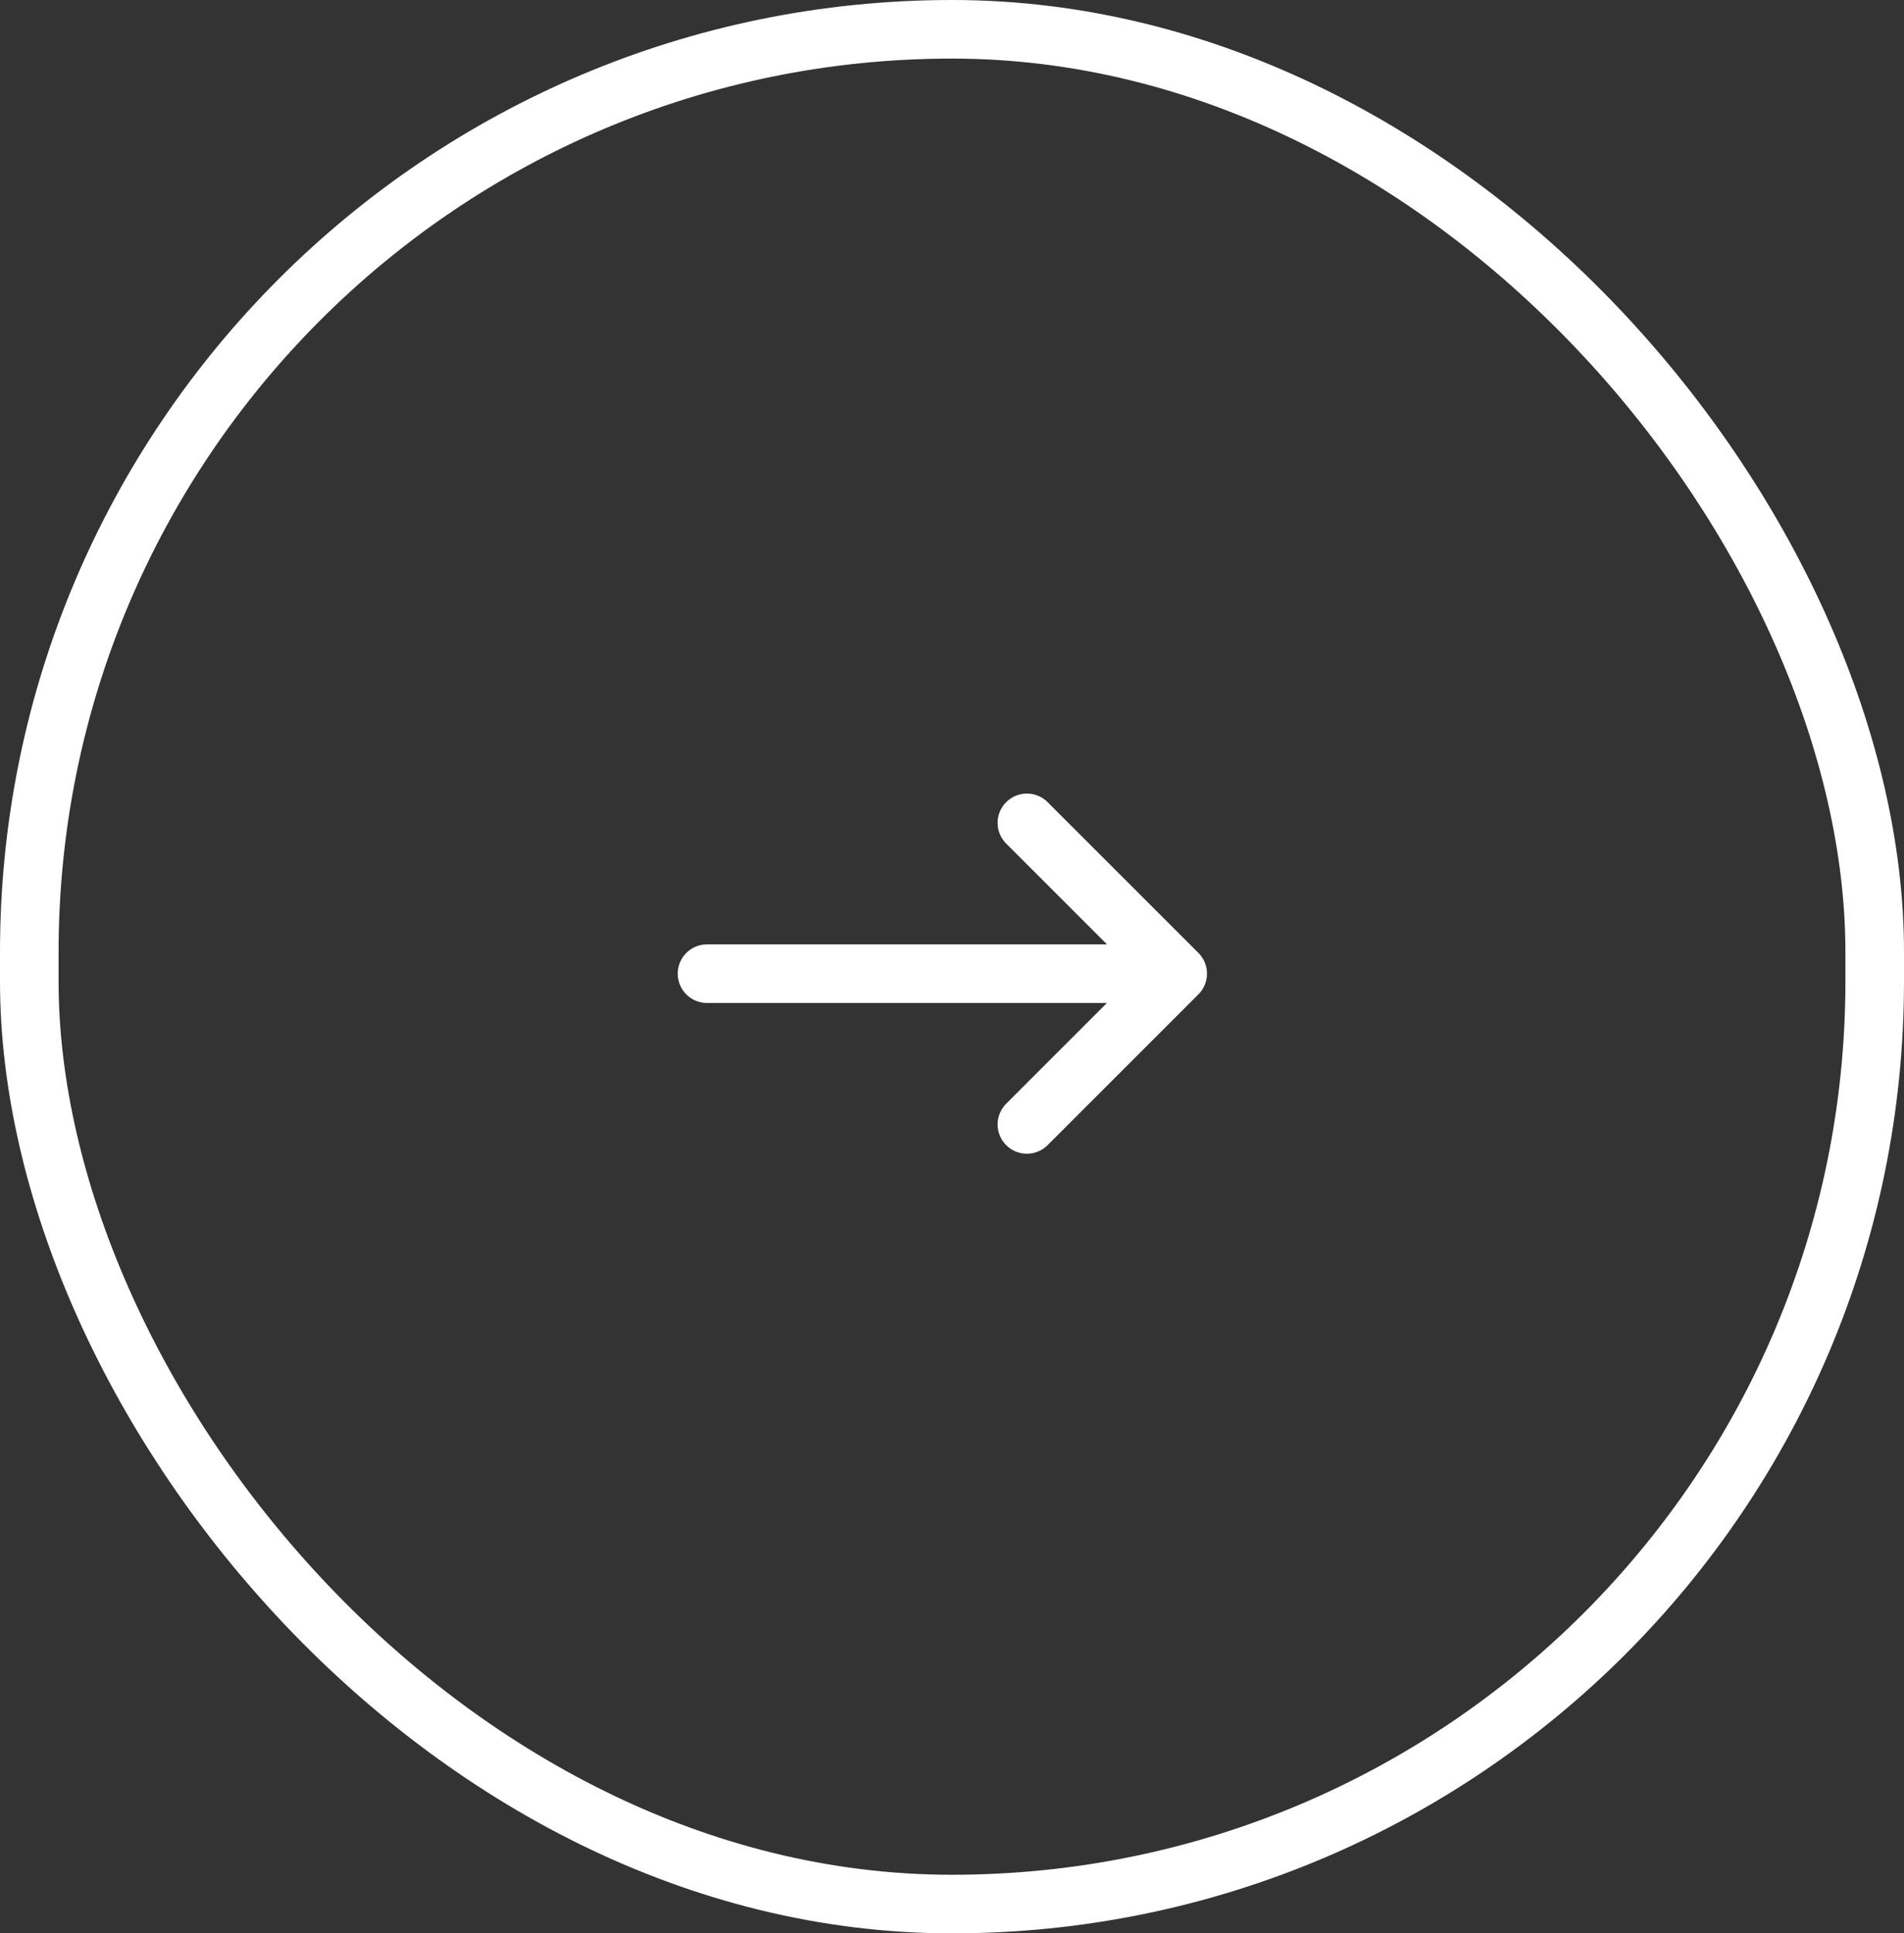 <svg xmlns="http://www.w3.org/2000/svg" width="65" height="66" viewBox="0 0 65 66">
  <rect x="0" y="0" width="65" height="66" fill="#333333" stroke="none"/>
  <g id="Group_297" data-name="Group 297" transform="translate(-0.444)">
    <g id="Rectangle_108" data-name="Rectangle 108" transform="translate(0.444)" fill="none" stroke="#fff" stroke-width="2">
      <rect width="65" height="66" rx="32.5" stroke="none"/>
      <rect x="1" y="1" width="63" height="64" rx="31.5" fill="none"/>
    </g>
    <g id="Group_93" data-name="Group 93" transform="translate(24.581 28.091)">
      <path id="Path_8" data-name="Path 8" d="M0,5.148,5.147,0l5.147,5.148" transform="translate(16.068 0) rotate(90)" fill="none" stroke="#fff" stroke-linecap="round" stroke-linejoin="round" stroke-width="2"/>
      <path id="Path_65" data-name="Path 65" d="M4667.644,924h-15.251" transform="translate(-4652.393 -918.852)" fill="none" stroke="#fff" stroke-linecap="round" stroke-width="2"/>
    </g>
  </g>
</svg>
